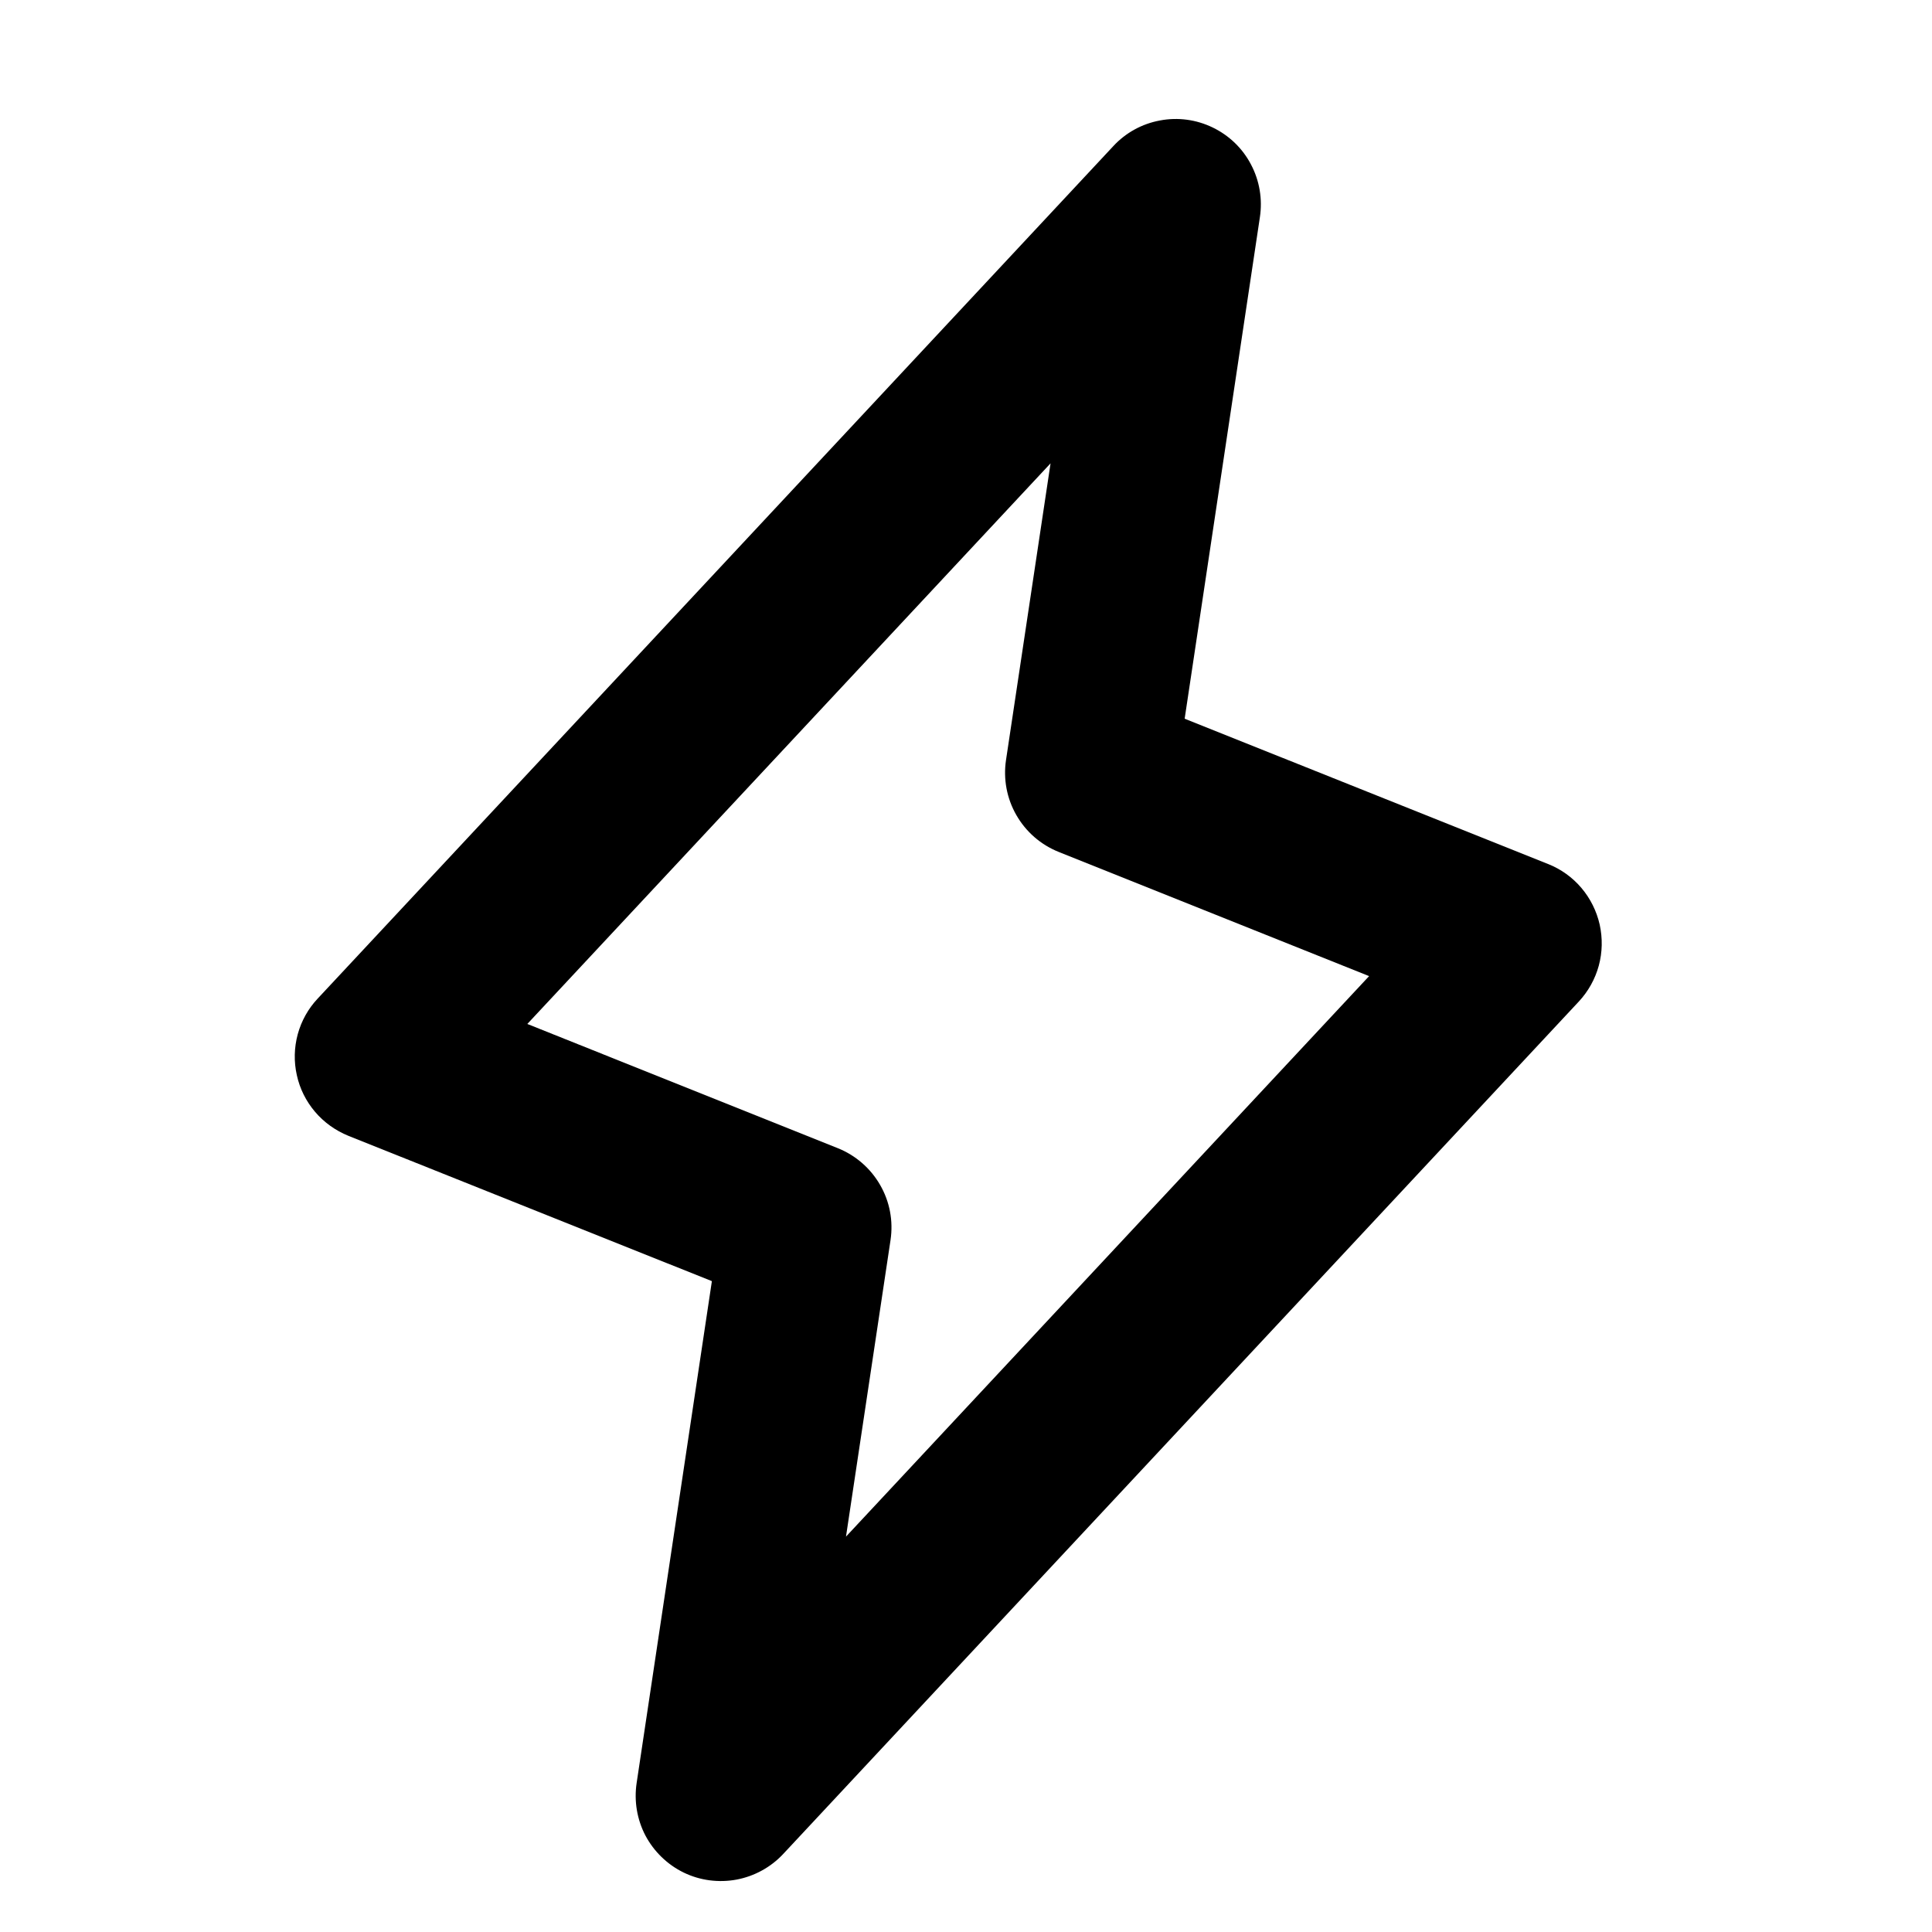 <svg width="17" height="17" viewBox="0 0 17 17" fill="none" xmlns="http://www.w3.org/2000/svg">
<path d="M14.076 8.136C14.049 8.017 13.994 7.906 13.915 7.813C13.836 7.72 13.736 7.648 13.623 7.603L10.424 6.324L11.086 1.911C11.11 1.752 11.083 1.59 11.008 1.448C10.934 1.306 10.816 1.192 10.671 1.122C10.527 1.052 10.364 1.03 10.207 1.06C10.049 1.089 9.905 1.168 9.796 1.286L2.796 8.786C2.712 8.875 2.652 8.983 2.62 9.1C2.588 9.218 2.585 9.342 2.612 9.461C2.638 9.58 2.693 9.69 2.772 9.783C2.851 9.876 2.952 9.948 3.065 9.994L6.264 11.273L5.602 15.688C5.578 15.847 5.605 16.009 5.679 16.151C5.754 16.292 5.872 16.407 6.016 16.477C6.16 16.547 6.323 16.568 6.481 16.539C6.639 16.509 6.783 16.43 6.892 16.313L13.892 8.813C13.975 8.724 14.036 8.615 14.068 8.497C14.1 8.379 14.102 8.255 14.076 8.136ZM7.444 13.521L7.836 10.911C7.861 10.743 7.829 10.573 7.744 10.426C7.66 10.28 7.529 10.166 7.372 10.103L4.64 9.01L9.244 4.077L8.852 6.688C8.827 6.855 8.859 7.026 8.943 7.172C9.027 7.319 9.158 7.433 9.315 7.496L12.047 8.589L7.444 13.521Z" fill="#FFCC00" style="fill:#FFCC00;fill:color(display-p3 1 0.8 0);fill-opacity:1;"/>
</svg>
